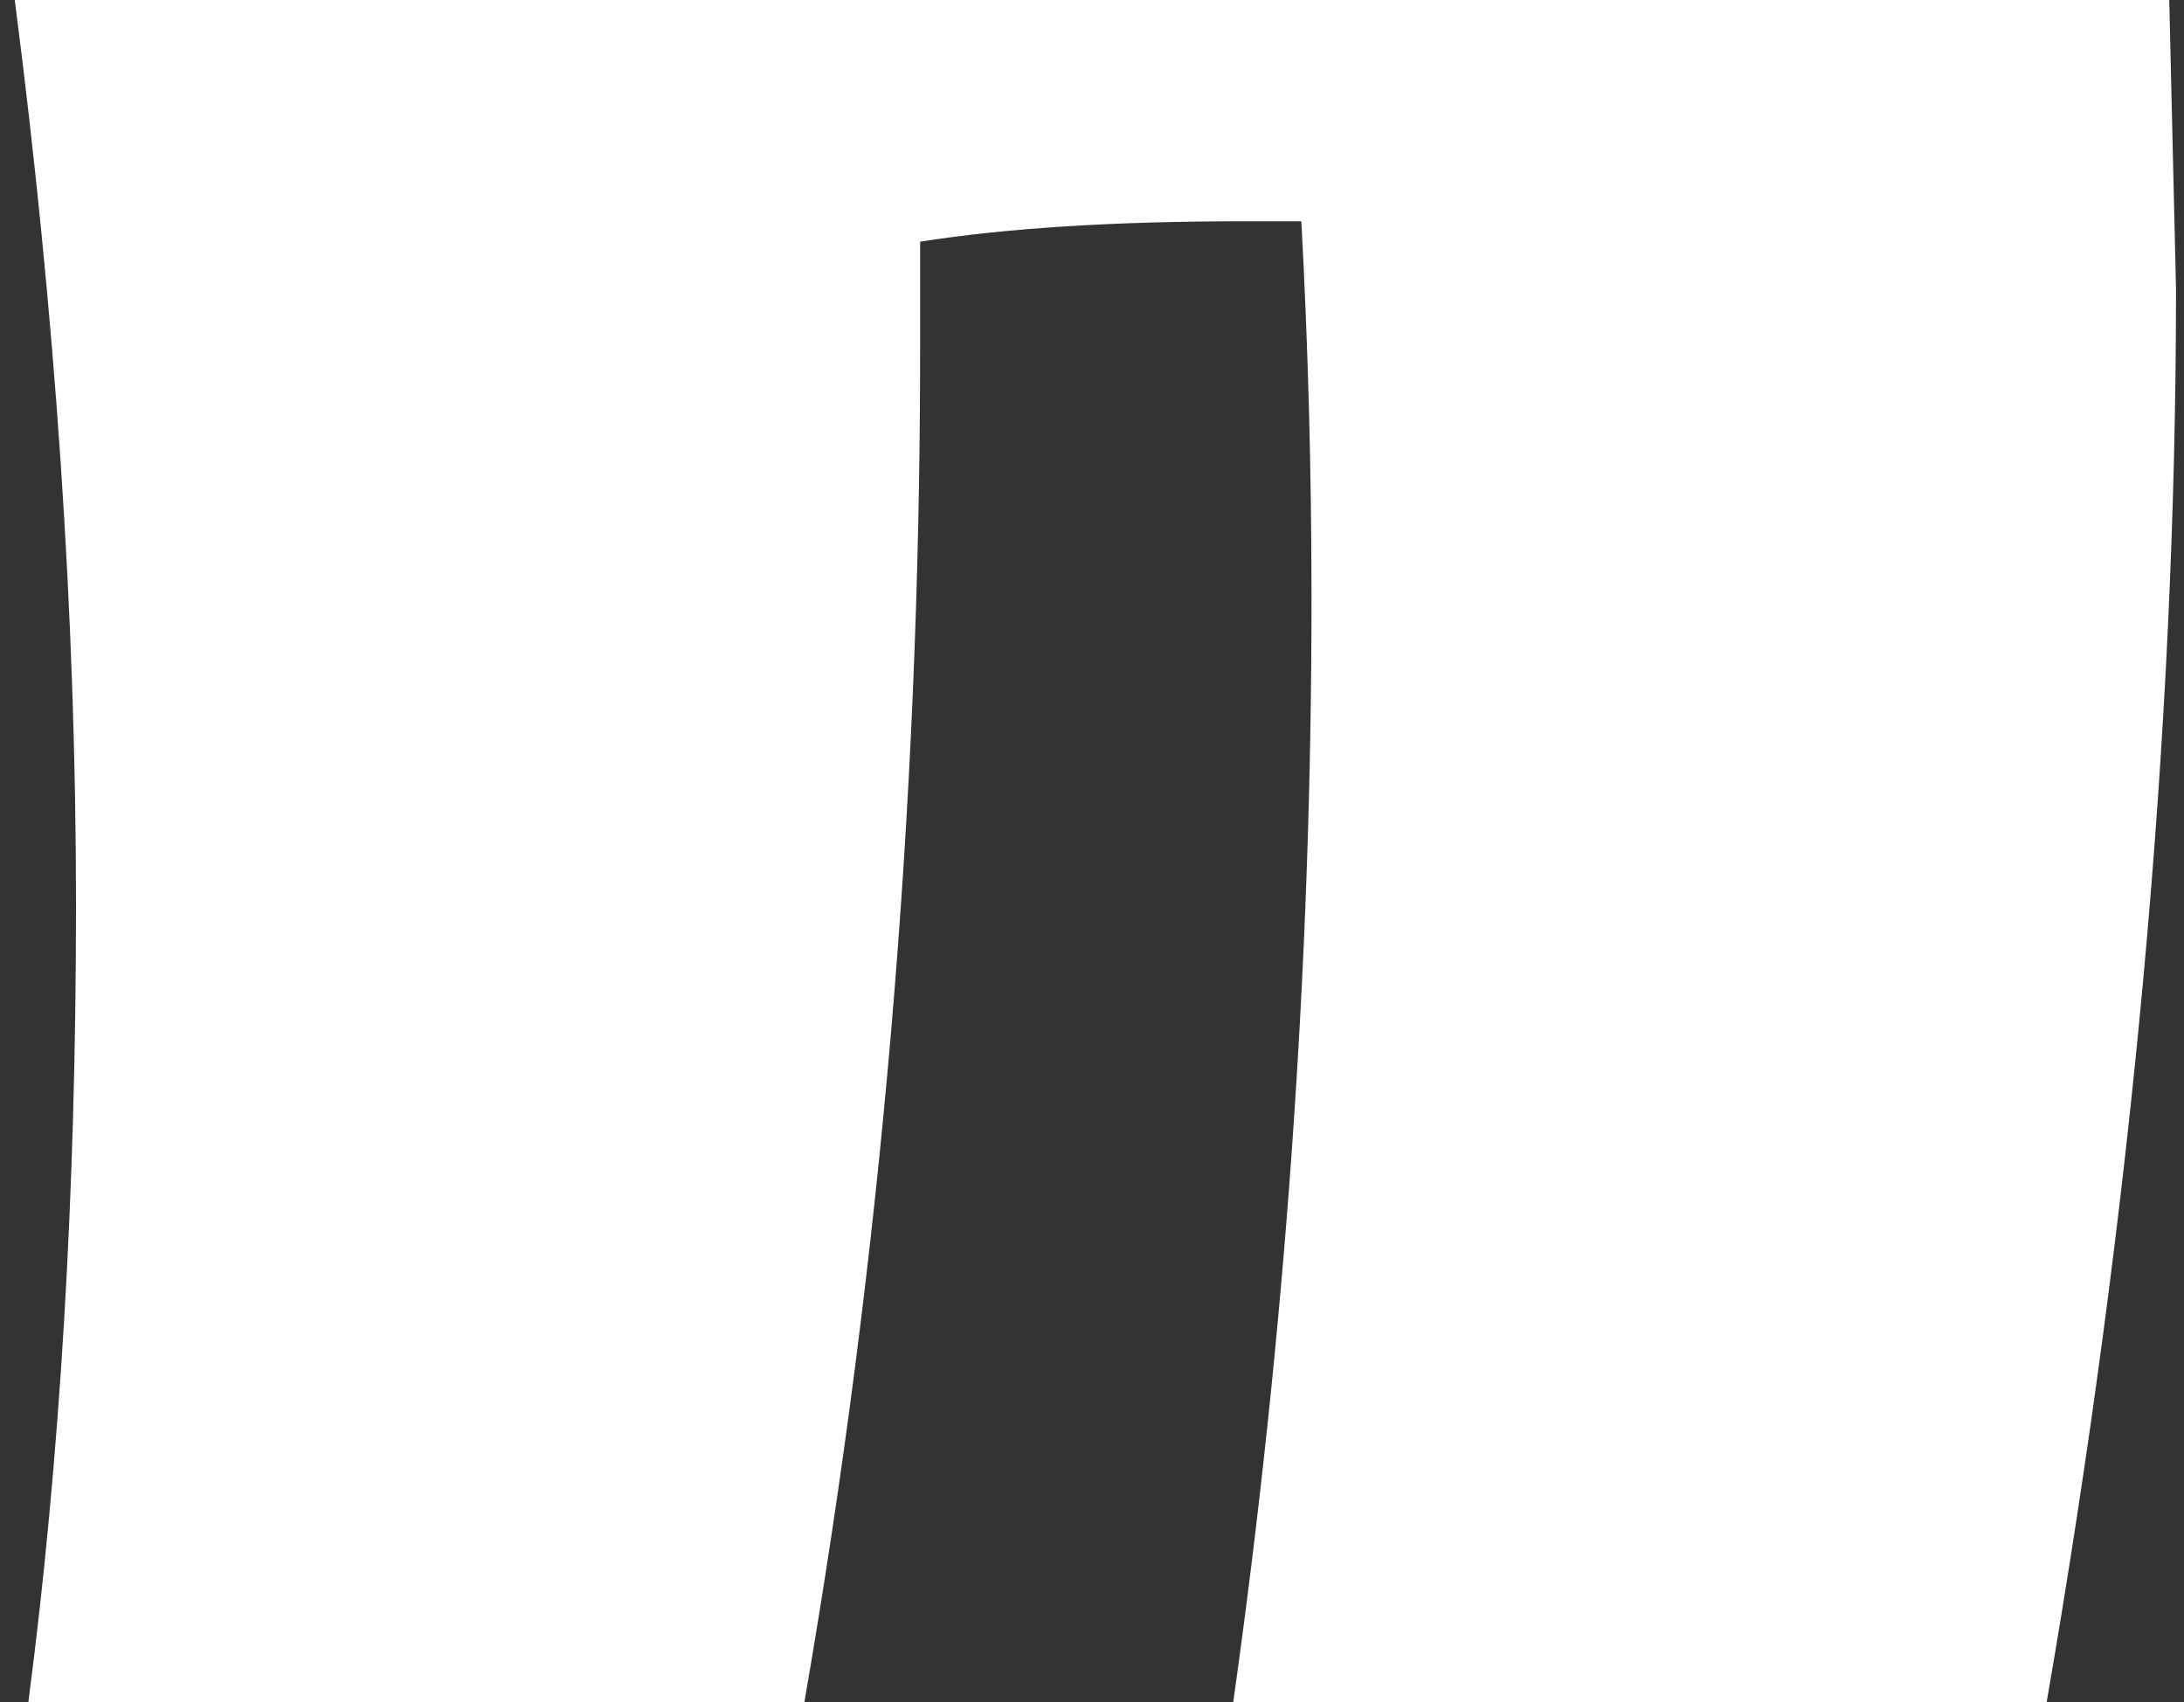 <?xml version="1.0" encoding="UTF-8"?> <svg xmlns="http://www.w3.org/2000/svg" width="77" height="60" viewBox="0 0 77 60" fill="none"><rect x="0" y="0" width="77" height="60" fill="#333333" stroke="none"/><path d="M76.48 0L76.719 10.2C76.719 25.8 75.2 42.4 72.159 60H43.48C45.319 46.96 46.239 34 46.239 21.12C46.239 16.64 46.12 12.2 45.88 7.8H43.84C39.279 7.8 35.48 8.04 32.44 8.52V12.36C32.44 28.44 31.079 44.32 28.36 60H1C2.12 51.44 2.68 42.08 2.68 31.92C2.68 21.76 1.96 11.12 0.52 0H76.48Z" fill="white"></path></svg> 